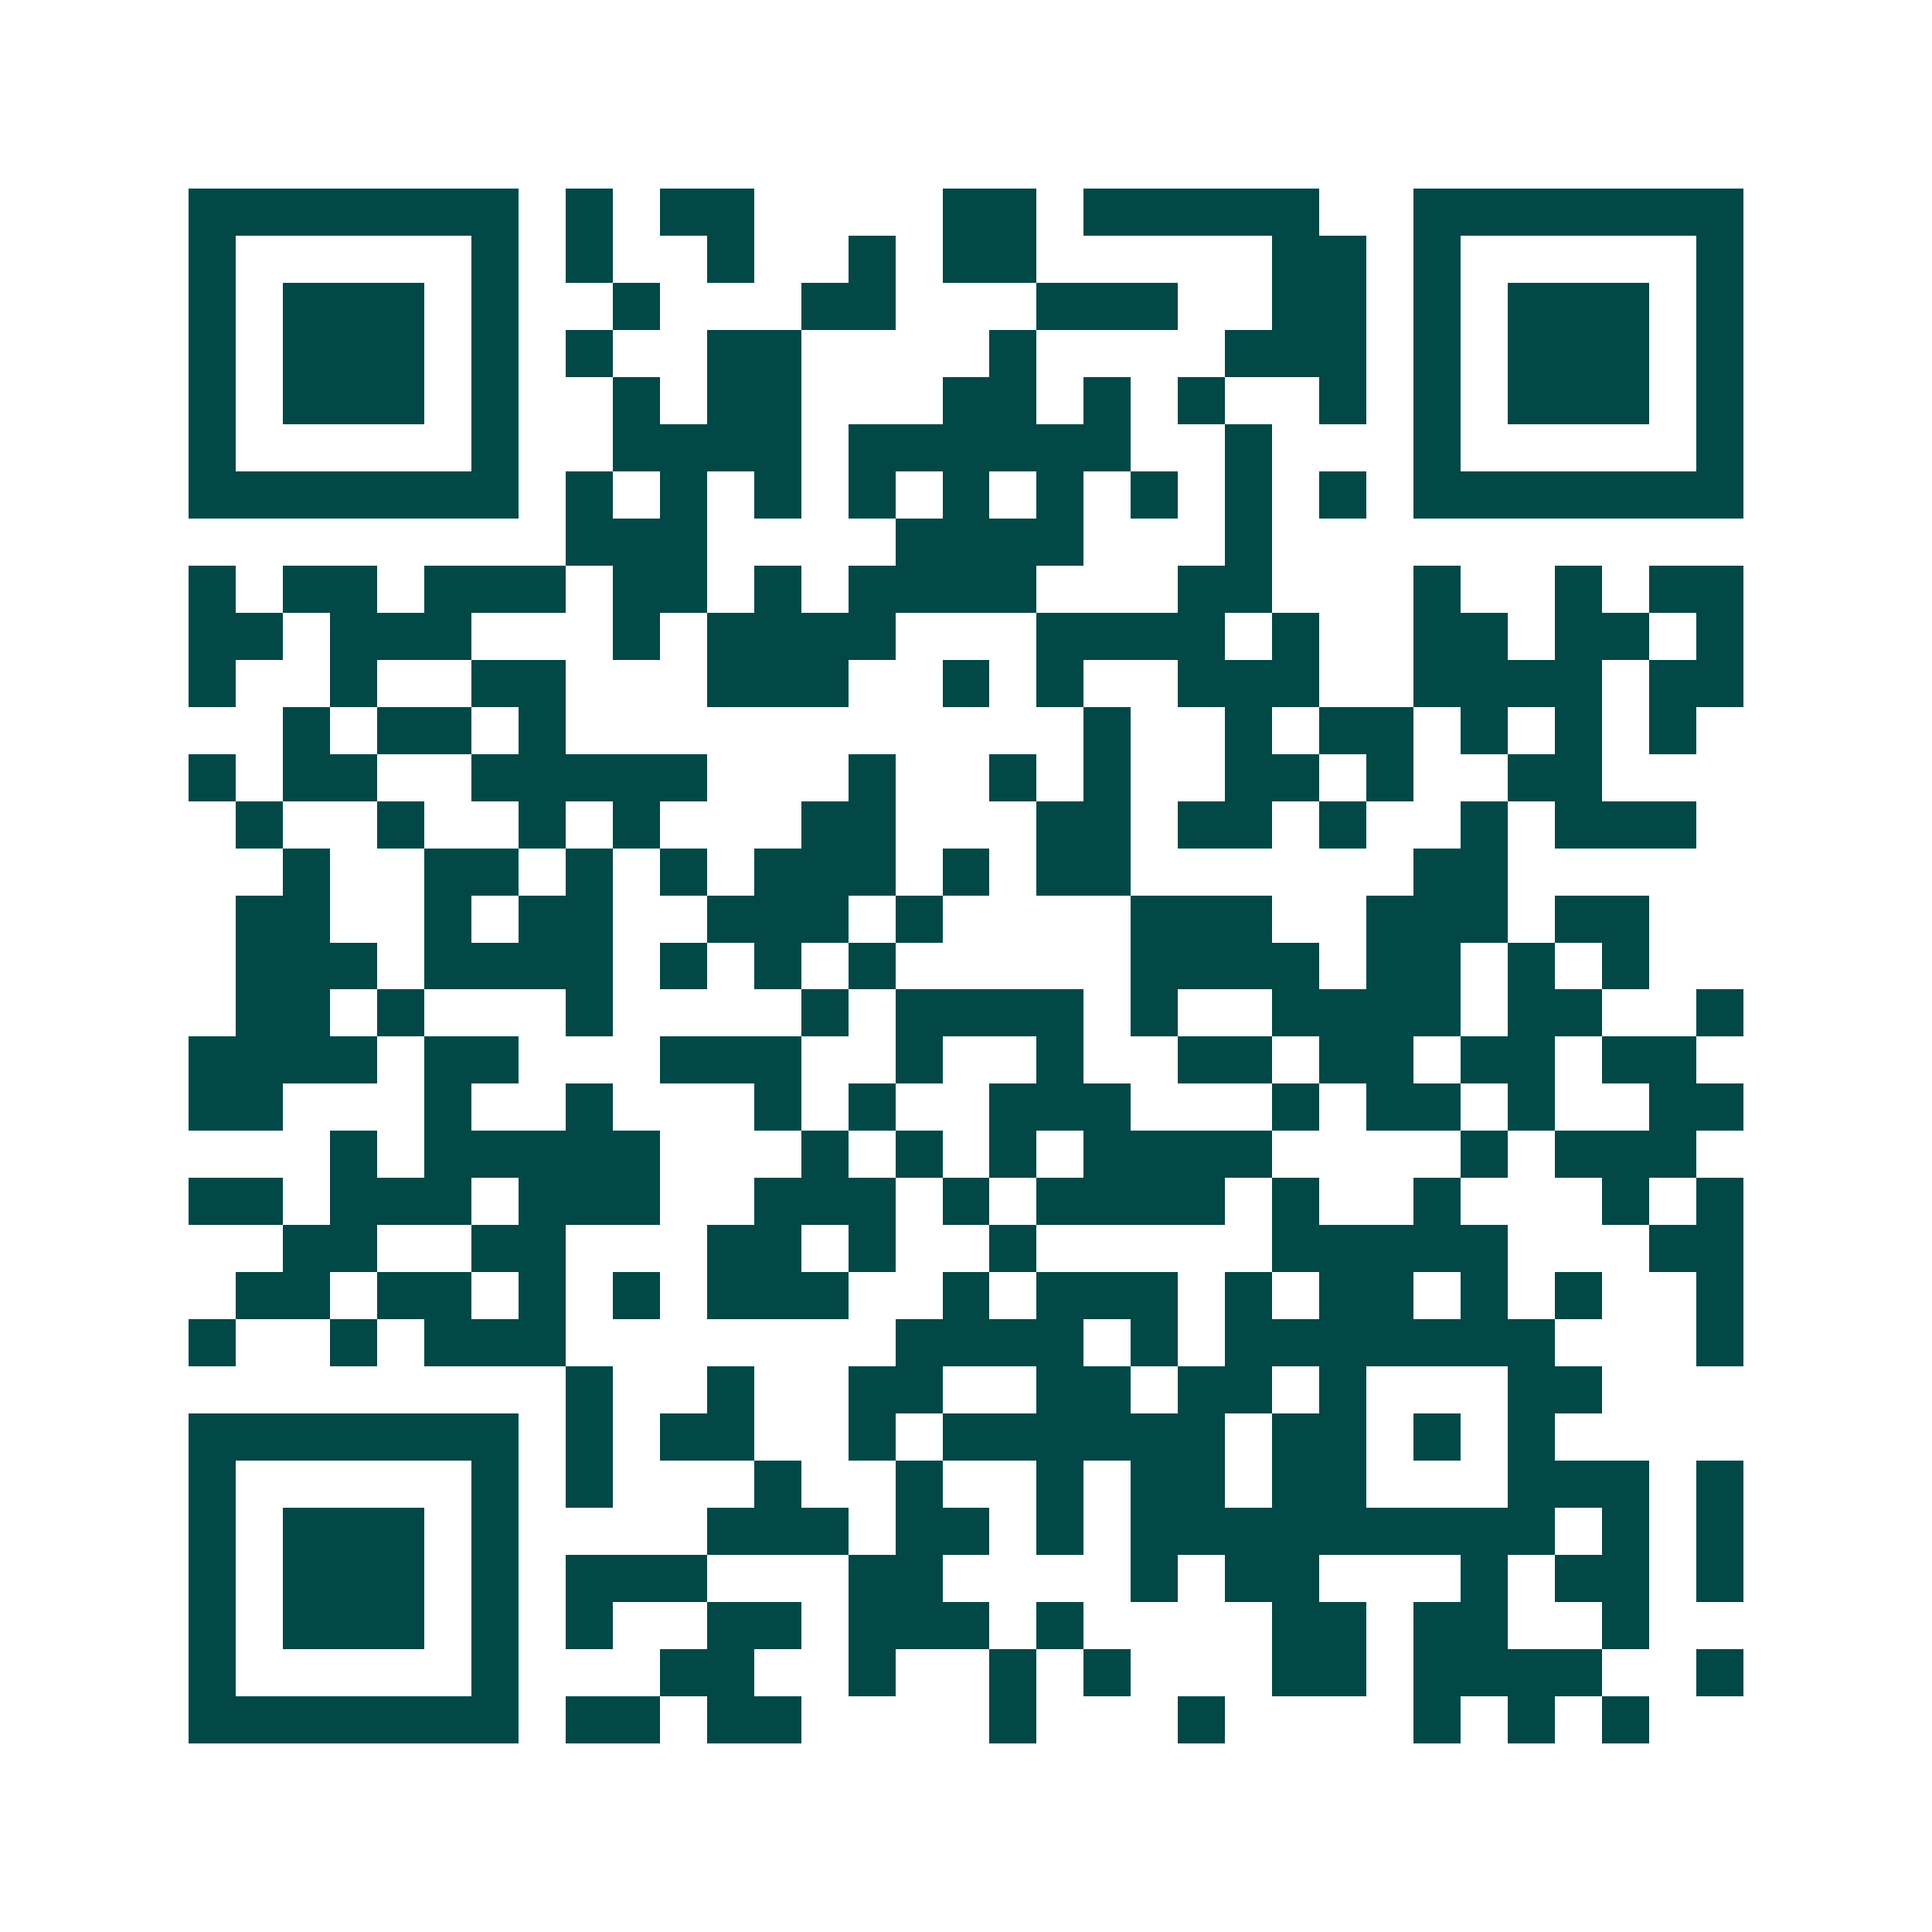 <svg xmlns="http://www.w3.org/2000/svg" width="200" height="200" viewBox="0 0 41 41" shape-rendering="crispEdges"><path fill="#ffffff" d="M0 0h41v41H0z"/><path stroke="#014847" d="M4 4.5h7m1 0h1m1 0h2m4 0h2m1 0h5m2 0h7M4 5.5h1m5 0h1m1 0h1m2 0h1m2 0h1m1 0h2m5 0h2m1 0h1m5 0h1M4 6.5h1m1 0h3m1 0h1m2 0h1m3 0h2m3 0h3m2 0h2m1 0h1m1 0h3m1 0h1M4 7.5h1m1 0h3m1 0h1m1 0h1m2 0h2m4 0h1m4 0h3m1 0h1m1 0h3m1 0h1M4 8.5h1m1 0h3m1 0h1m2 0h1m1 0h2m3 0h2m1 0h1m1 0h1m2 0h1m1 0h1m1 0h3m1 0h1M4 9.5h1m5 0h1m2 0h4m1 0h6m2 0h1m3 0h1m5 0h1M4 10.5h7m1 0h1m1 0h1m1 0h1m1 0h1m1 0h1m1 0h1m1 0h1m1 0h1m1 0h1m1 0h7M12 11.5h3m4 0h4m3 0h1M4 12.5h1m1 0h2m1 0h3m1 0h2m1 0h1m1 0h4m3 0h2m3 0h1m2 0h1m1 0h2M4 13.5h2m1 0h3m3 0h1m1 0h4m3 0h4m1 0h1m2 0h2m1 0h2m1 0h1M4 14.5h1m2 0h1m2 0h2m3 0h3m2 0h1m1 0h1m2 0h3m2 0h4m1 0h2M6 15.5h1m1 0h2m1 0h1m11 0h1m2 0h1m1 0h2m1 0h1m1 0h1m1 0h1M4 16.5h1m1 0h2m2 0h5m3 0h1m2 0h1m1 0h1m2 0h2m1 0h1m2 0h2M5 17.5h1m2 0h1m2 0h1m1 0h1m3 0h2m3 0h2m1 0h2m1 0h1m2 0h1m1 0h3M6 18.5h1m2 0h2m1 0h1m1 0h1m1 0h3m1 0h1m1 0h2m6 0h2M5 19.5h2m2 0h1m1 0h2m2 0h3m1 0h1m4 0h3m2 0h3m1 0h2M5 20.5h3m1 0h4m1 0h1m1 0h1m1 0h1m5 0h4m1 0h2m1 0h1m1 0h1M5 21.5h2m1 0h1m3 0h1m4 0h1m1 0h4m1 0h1m2 0h4m1 0h2m2 0h1M4 22.5h4m1 0h2m3 0h3m2 0h1m2 0h1m2 0h2m1 0h2m1 0h2m1 0h2M4 23.5h2m3 0h1m2 0h1m3 0h1m1 0h1m2 0h3m3 0h1m1 0h2m1 0h1m2 0h2M7 24.5h1m1 0h5m3 0h1m1 0h1m1 0h1m1 0h4m4 0h1m1 0h3M4 25.5h2m1 0h3m1 0h3m2 0h3m1 0h1m1 0h4m1 0h1m2 0h1m3 0h1m1 0h1M6 26.5h2m2 0h2m3 0h2m1 0h1m2 0h1m5 0h5m3 0h2M5 27.5h2m1 0h2m1 0h1m1 0h1m1 0h3m2 0h1m1 0h3m1 0h1m1 0h2m1 0h1m1 0h1m2 0h1M4 28.5h1m2 0h1m1 0h3m7 0h4m1 0h1m1 0h7m3 0h1M12 29.5h1m2 0h1m2 0h2m2 0h2m1 0h2m1 0h1m3 0h2M4 30.5h7m1 0h1m1 0h2m2 0h1m1 0h6m1 0h2m1 0h1m1 0h1M4 31.5h1m5 0h1m1 0h1m3 0h1m2 0h1m2 0h1m1 0h2m1 0h2m3 0h3m1 0h1M4 32.5h1m1 0h3m1 0h1m4 0h3m1 0h2m1 0h1m1 0h9m1 0h1m1 0h1M4 33.5h1m1 0h3m1 0h1m1 0h3m3 0h2m4 0h1m1 0h2m3 0h1m1 0h2m1 0h1M4 34.5h1m1 0h3m1 0h1m1 0h1m2 0h2m1 0h3m1 0h1m4 0h2m1 0h2m2 0h1M4 35.5h1m5 0h1m3 0h2m2 0h1m2 0h1m1 0h1m3 0h2m1 0h4m2 0h1M4 36.5h7m1 0h2m1 0h2m4 0h1m3 0h1m4 0h1m1 0h1m1 0h1"/></svg>
